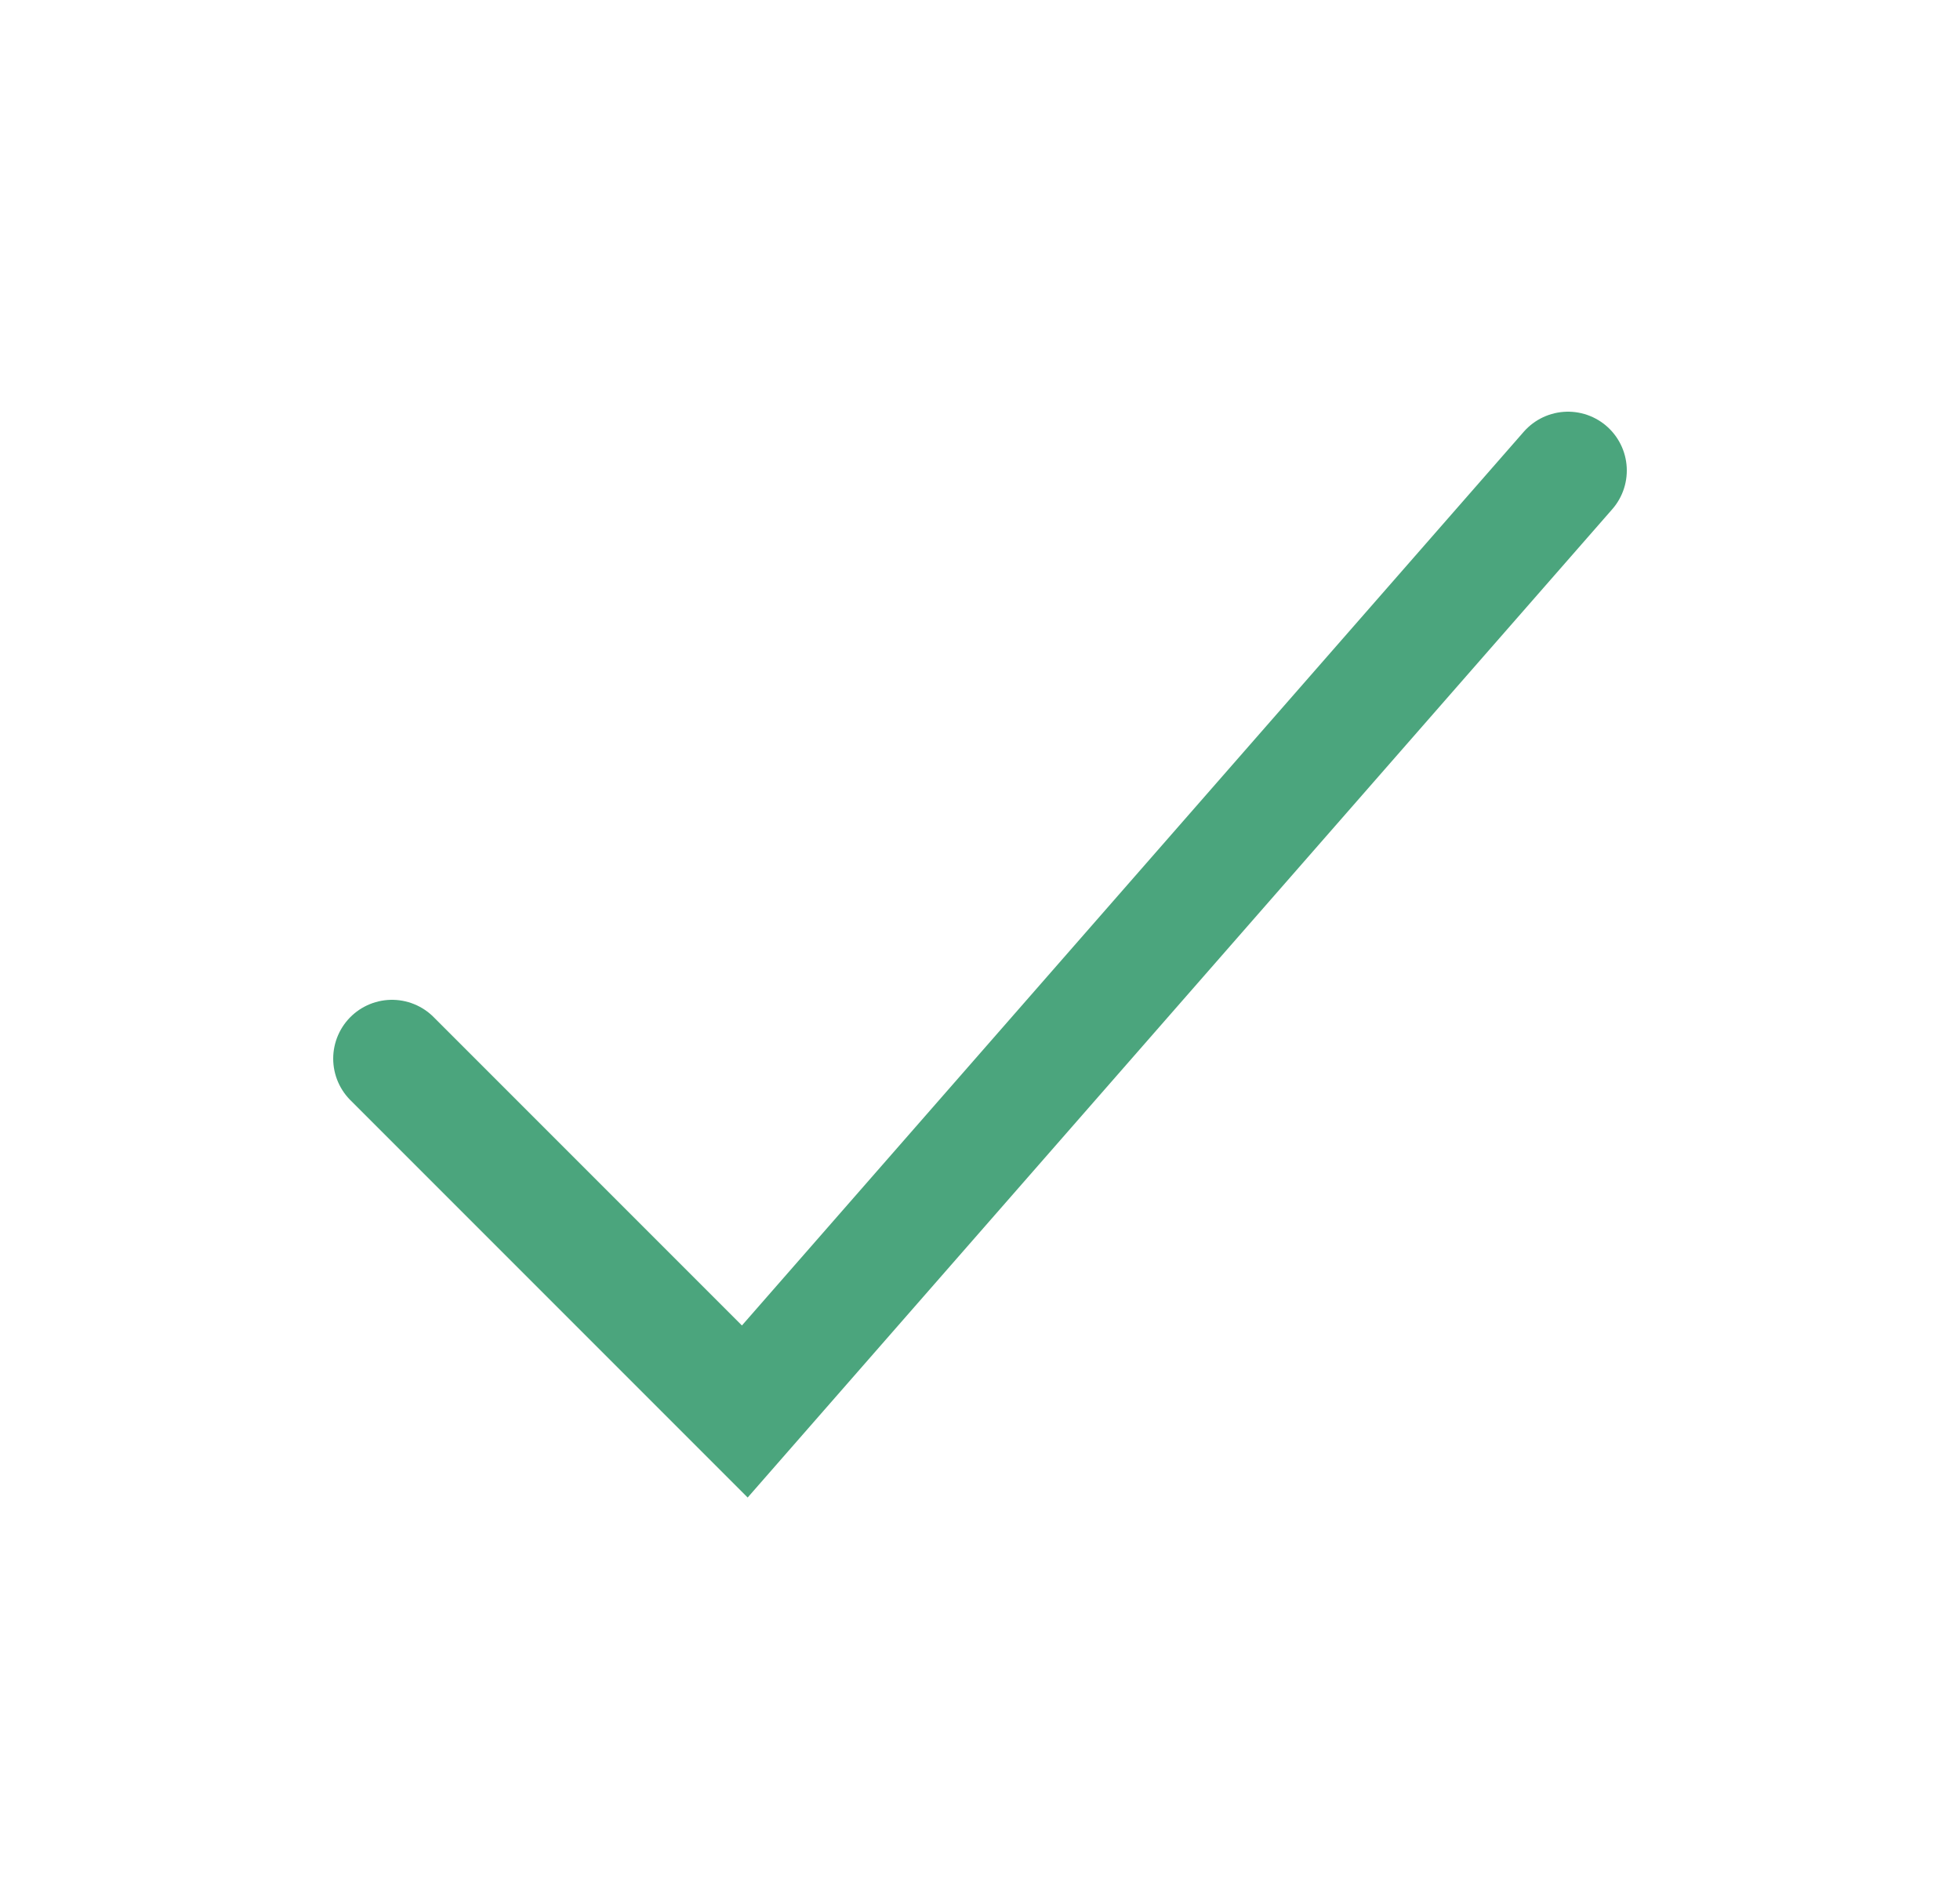 <svg focusable="false" aria-hidden="true" xmlns="http://www.w3.org/2000/svg" width="25" height="24" viewBox="0 0 25 24" fill="none"><path d="M20 6L9.5 18L5 13.5" stroke="#4BA57D" stroke-width="1.5" stroke-miterlimit="10" stroke-linecap="round"/></svg>